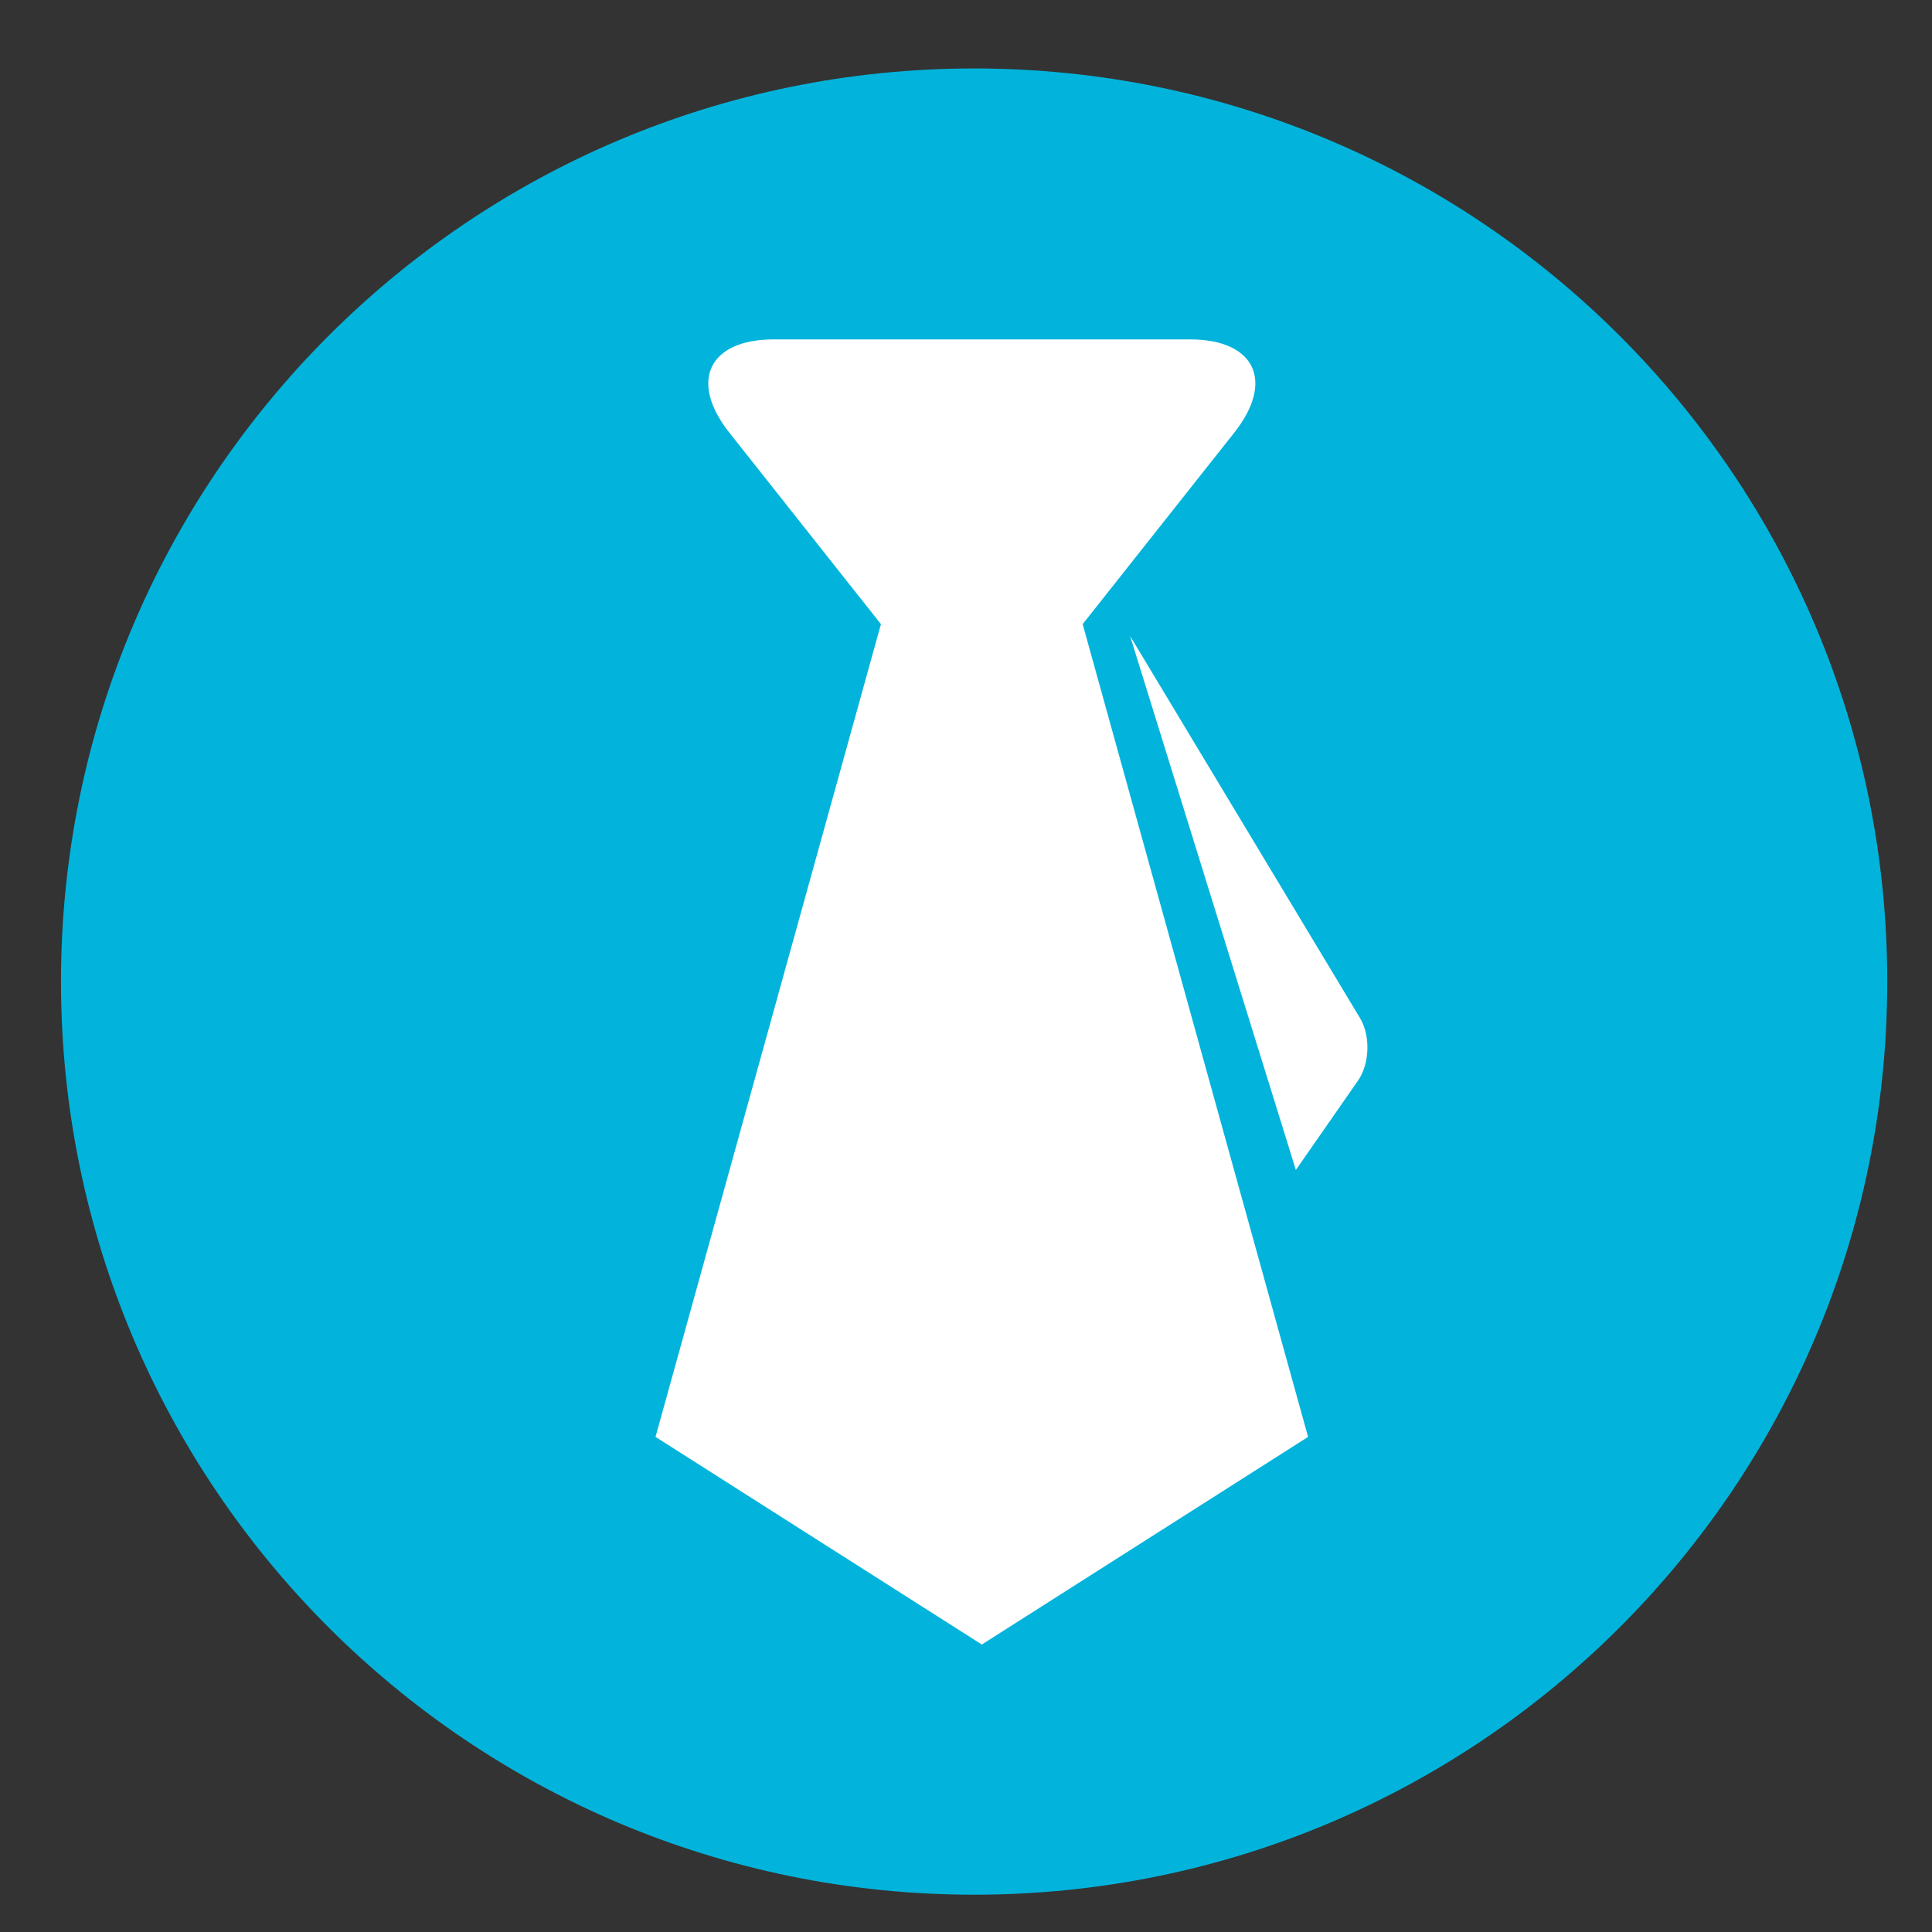 <?xml version="1.0" encoding="utf-8"?>
<!-- Generator: Adobe Illustrator 16.0.0, SVG Export Plug-In . SVG Version: 6.00 Build 0)  -->
<!DOCTYPE svg PUBLIC "-//W3C//DTD SVG 1.1//EN" "http://www.w3.org/Graphics/SVG/1.1/DTD/svg11.dtd">
<svg version="1.1" id="Layer_1" xmlns="http://www.w3.org/2000/svg" xmlns:xlink="http://www.w3.org/1999/xlink" x="0px" y="0px"
	 width="259px" height="259px" viewBox="0 0 259 259" style="enable-background:new 0 0 259 259;" xml:space="preserve">
<rect x="0" y="0" width="259" height="259" fill="#333333" stroke="none"/>
<style type="text/css">
<![CDATA[
	.st0{fill:#FFFFFF;}
	.st1{fill:#02B4DC;}
]]>
</style>
<g>
	<path class="st1" d="M253,131.592C253,199.197,198.194,254,130.59,254C62.984,254,8.178,199.198,8.178,131.592
		S62.984,9.177,130.59,9.177C198.194,9.177,253,63.984,253,131.592z"/>
	<g id="miu">
		<g id="Artboard-1" transform="translate(-611, -335)">
			<g id="slice" transform="translate(215, 119)">
			</g>
			<path id="business-tie-glyph" class="st0" d="M762.501,420.264l30.817,51.212c1.428,2.361,1.305,6.127-0.265,8.388l-8.333,11.976
				L762.501,420.264z M708.773,393c-5.468-6.904-2.733-12.5,5.948-12.5h55.794c8.754,0,11.385,5.63,5.949,12.5l-20.324,25.671
				l30.219,108.956l-43.74,27.835l-43.741-27.835l30.219-108.956L708.773,393z"/>
		</g>
	</g>
</g>
</svg>
